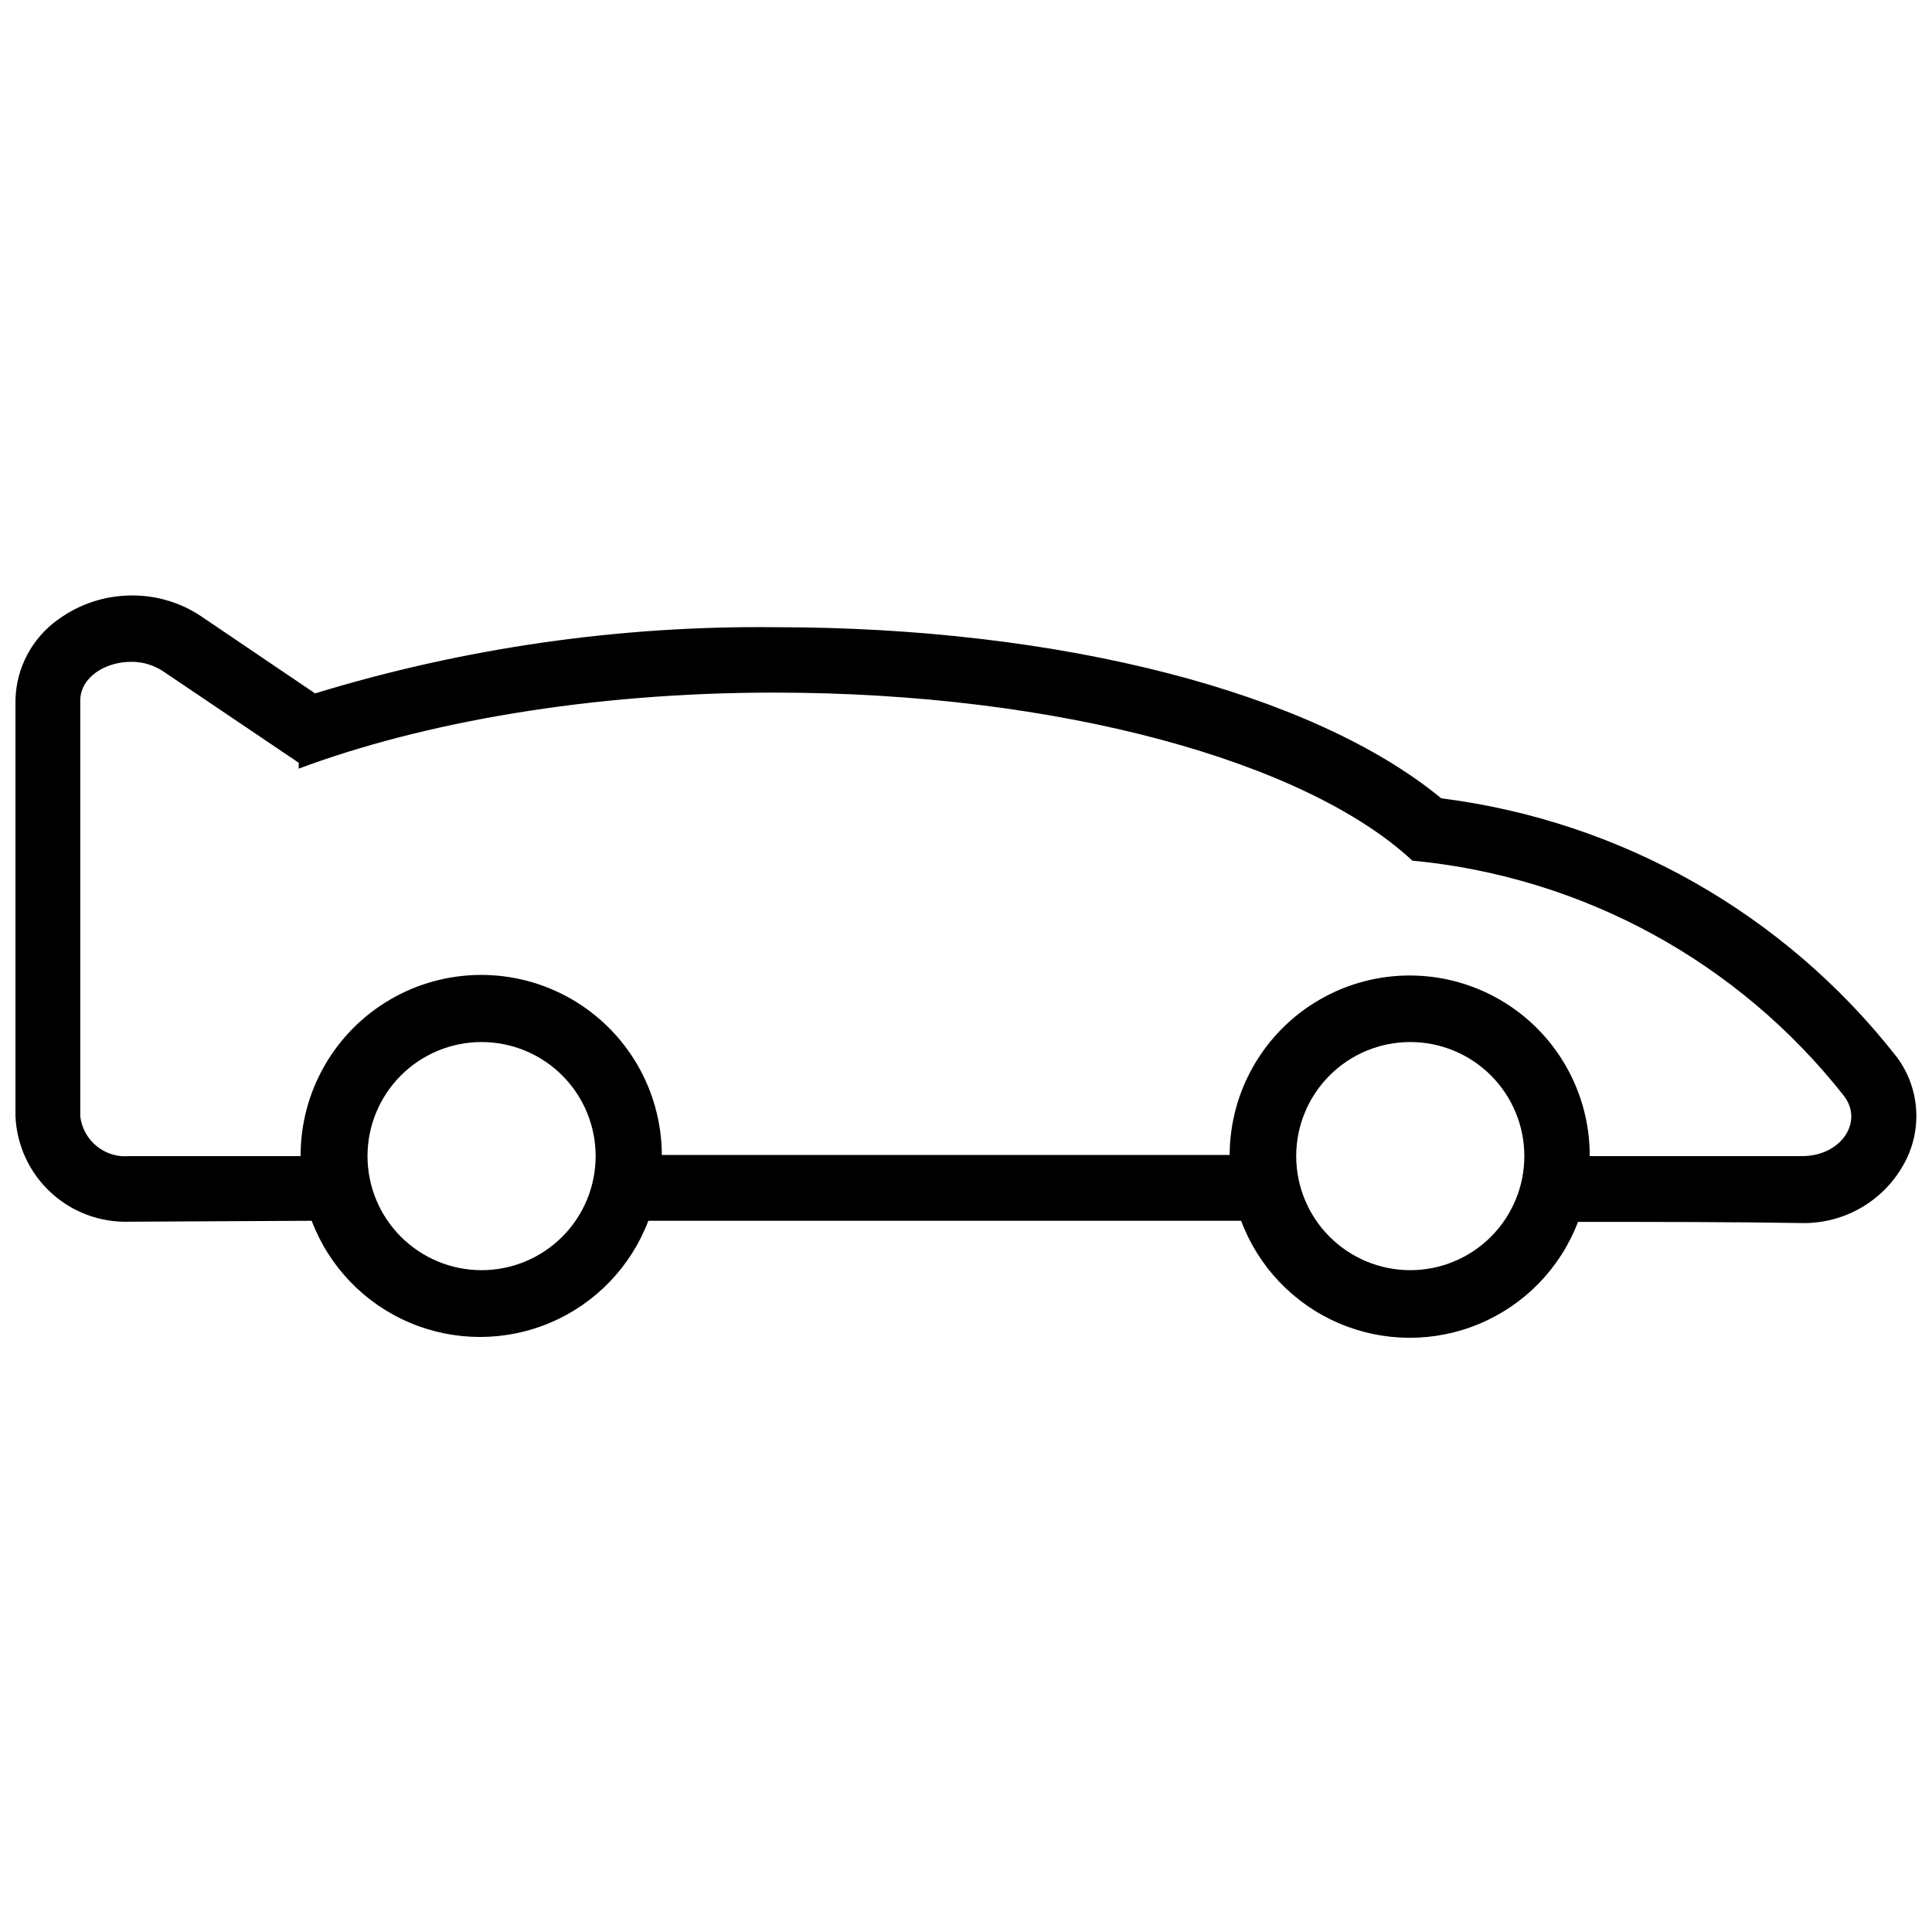 <?xml version="1.0" encoding="UTF-8"?>
<!-- The Best Svg Icon site in the world: iconSvg.co, Visit us! https://iconsvg.co -->
<svg width="800px" height="800px" version="1.1" viewBox="144 144 512 512" xmlns="http://www.w3.org/2000/svg">
 <defs>
  <clipPath id="a">
   <path d="m148.09 301h503.81v198h-503.81z"/>
  </clipPath>
 </defs>
 <g clip-path="url(#a)">
  <path d="m646.51 423.93c-29.605-37.789-72.934-62.355-120.56-68.367-34.109-28.062-100.76-45.344-176.33-45.344-41.367-0.465-82.559 5.449-122.12 17.535l-30.23-20.453 0.004-0.004c-5.383-3.594-11.715-5.508-18.188-5.492-7.059-0.027-13.941 2.195-19.648 6.348-6.934 4.918-11.137 12.816-11.336 21.312v110.39c0.34 7.695 3.707 14.949 9.371 20.176 5.66 5.227 13.156 8.008 20.859 7.734l48.266-0.25-0.004-0.004c4.606 12.145 13.961 21.891 25.91 26.98 11.949 5.09 25.457 5.09 37.406 0 11.949-5.09 21.305-14.836 25.91-26.98h157.09c4.551 12.184 13.879 21.98 25.824 27.125 11.941 5.144 25.469 5.191 37.449 0.129 11.977-5.066 21.371-14.797 26.004-26.949 20.809 0 40.656 0 59.098 0.301 5.664 0.148 11.254-1.301 16.137-4.176 4.883-2.879 8.855-7.07 11.469-12.098 2.293-4.398 3.289-9.355 2.871-14.297-0.422-4.945-2.234-9.664-5.238-13.613zm-344.66 26.449c0 8.02-3.184 15.707-8.852 21.375-5.672 5.668-13.359 8.855-21.375 8.855-8.02 0-15.707-3.188-21.375-8.855-5.668-5.668-8.855-13.355-8.855-21.375 0-8.016 3.188-15.707 8.855-21.375 5.668-5.668 13.355-8.852 21.375-8.852 8.016 0 15.703 3.184 21.375 8.852 5.668 5.668 8.852 13.359 8.852 21.375zm246.11 0h0.004c0 8.02-3.188 15.707-8.855 21.375-5.668 5.668-13.355 8.855-21.375 8.855-8.016 0-15.707-3.188-21.375-8.855-5.668-5.668-8.852-13.355-8.852-21.375 0-8.016 3.184-15.707 8.852-21.375 5.668-5.668 13.359-8.852 21.375-8.852 8.02 0 15.707 3.184 21.375 8.852 5.668 5.668 8.855 13.359 8.855 21.375zm73.711 0h-56.379c0.055-17.043-8.988-32.824-23.723-41.395s-32.922-8.625-47.711-0.148c-14.789 8.473-23.934 24.195-23.988 41.242h-150.48c-0.055-17.102-9.227-32.871-24.062-41.375s-33.082-8.445-47.863 0.152c-14.781 8.594-23.855 24.426-23.801 41.523h-45.344 0.004c-6.508 0.621-12.312-4.086-13.051-10.578v-110.34c0.152-6.047 6.652-10.074 13.504-10.074 3.008-0.023 5.953 0.855 8.461 2.516l35.922 24.234v1.562c32.949-12.293 77.234-20.152 125.95-20.152 75.973 0 141.07 18.391 169.18 44.535 22.289 2.102 43.922 8.707 63.582 19.418 19.66 10.715 36.938 25.312 50.781 42.906 5.344 7-0.906 15.969-10.98 15.969z"/>
 </g>
</svg>